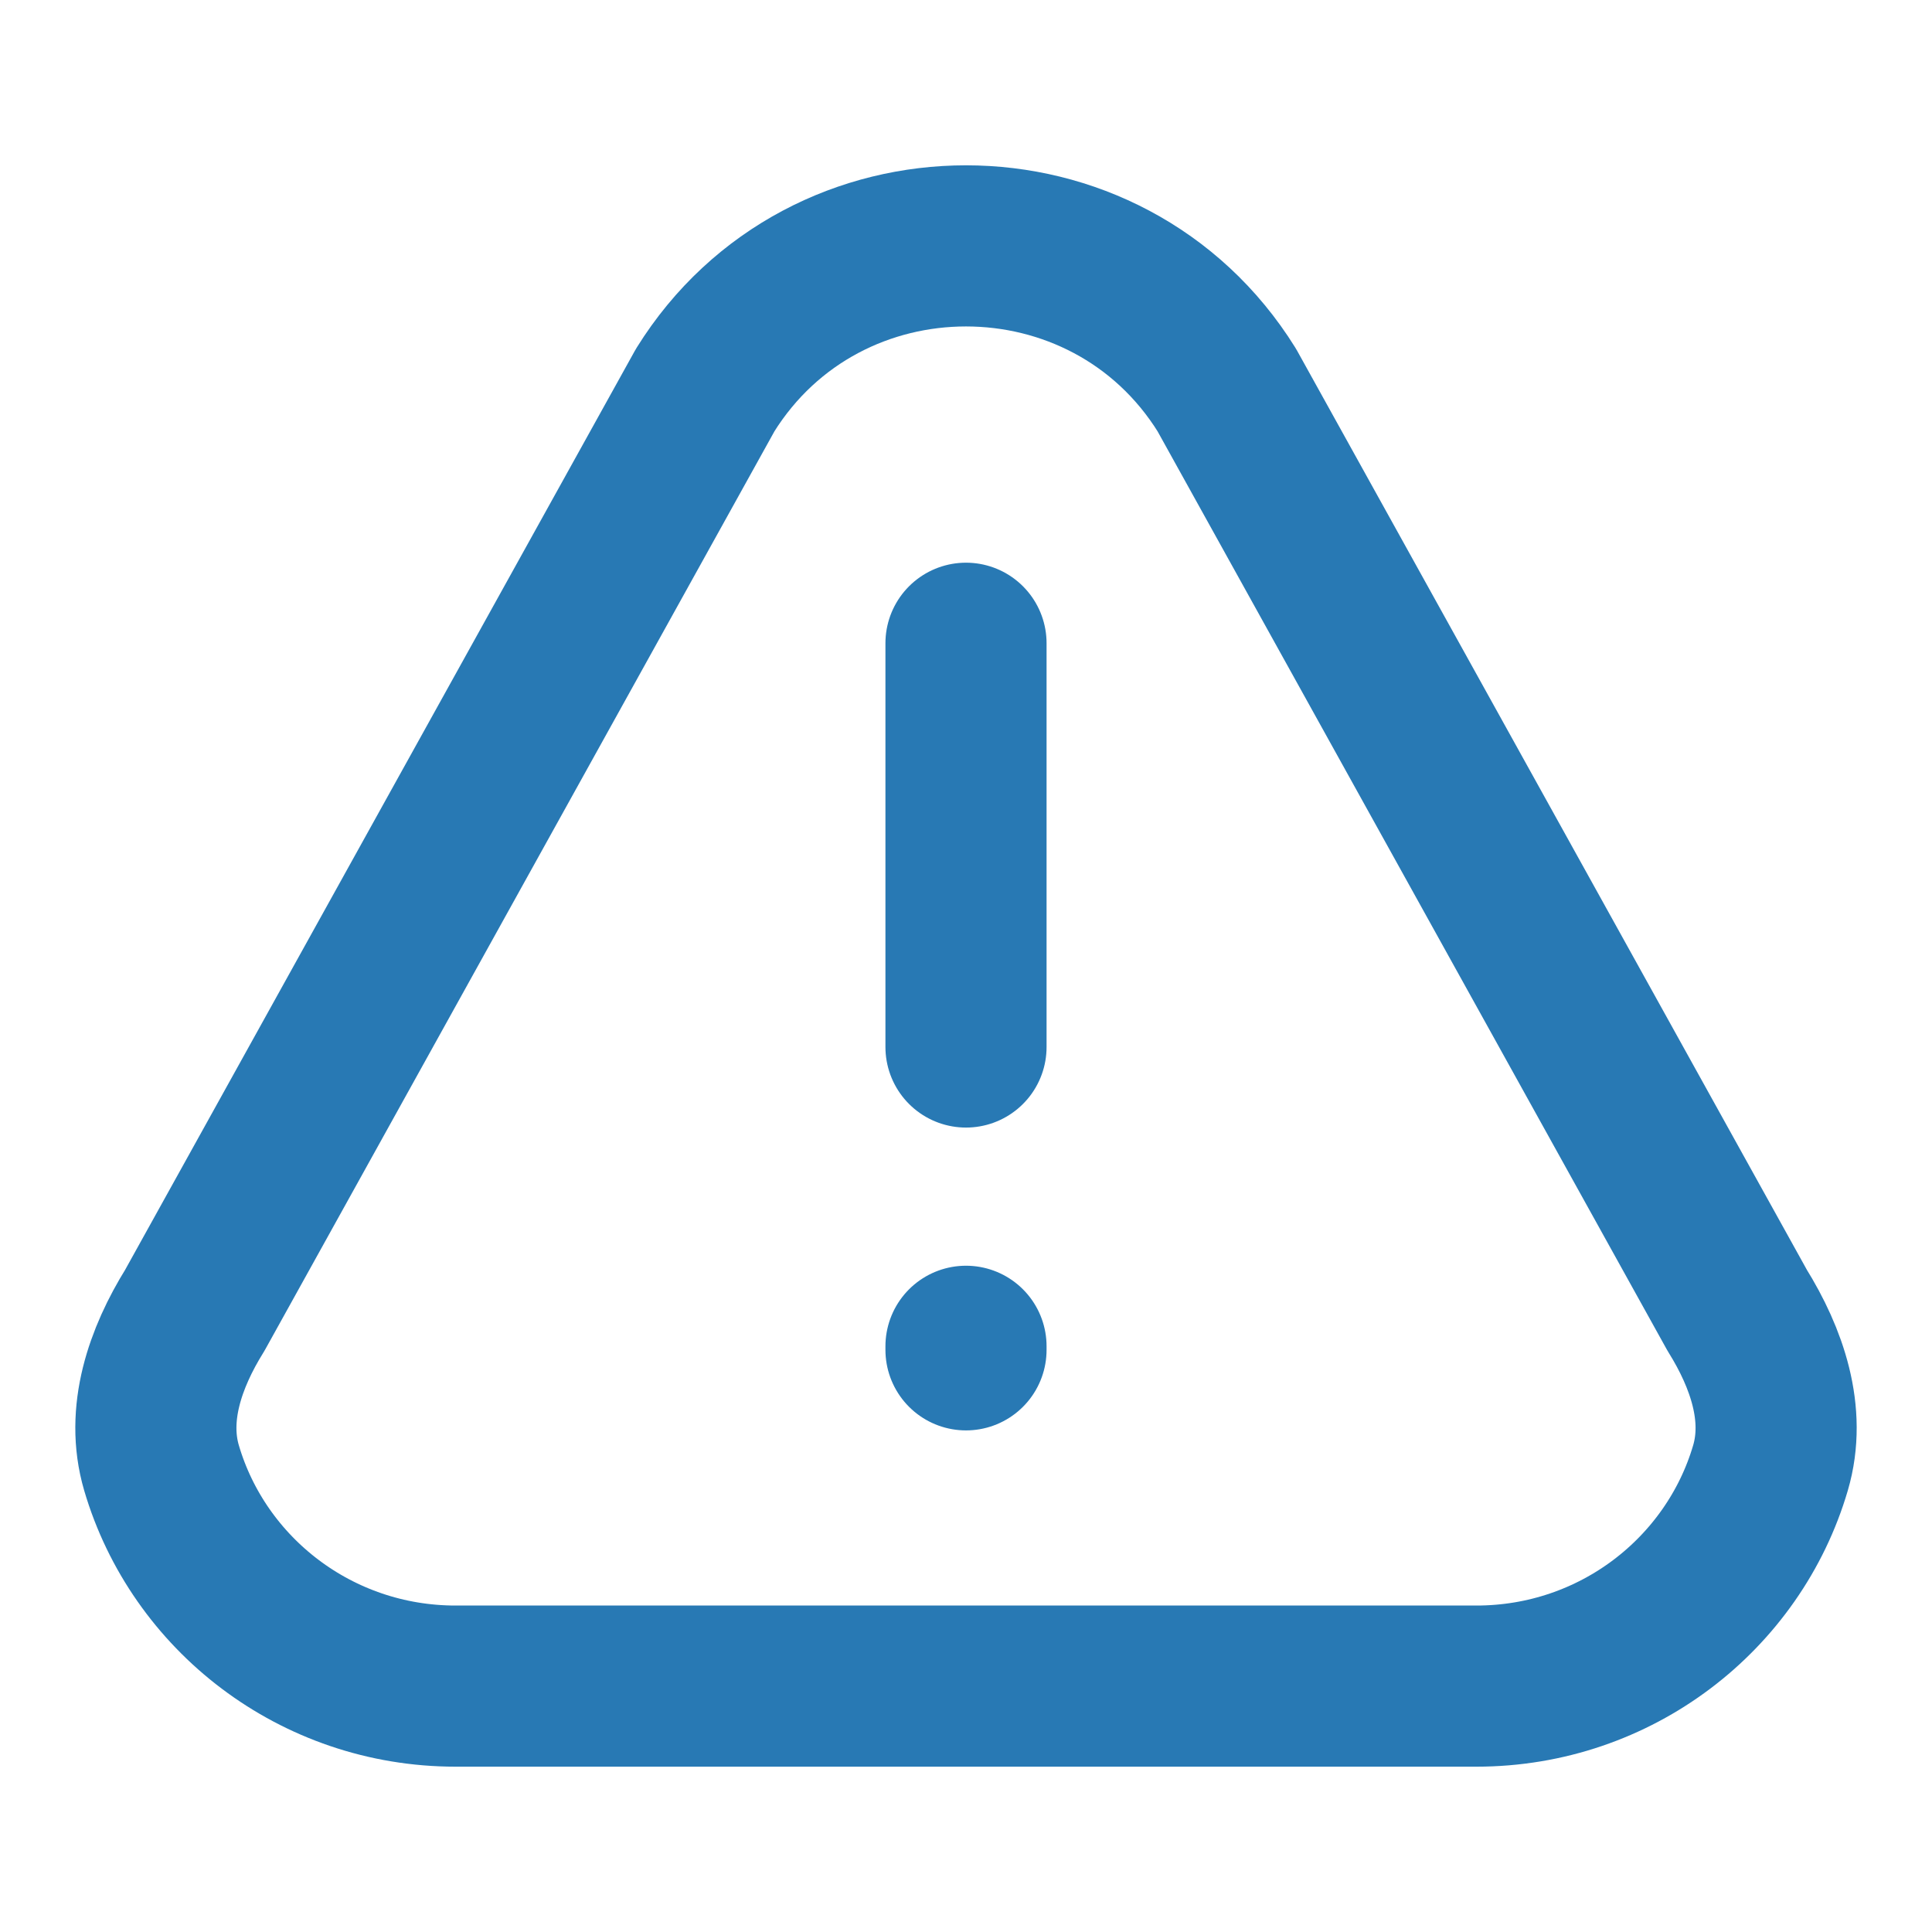 <svg width="55" height="55" viewBox="0 0 55 55" fill="none" xmlns="http://www.w3.org/2000/svg">
<path d="M27.5 29.806V18.312M27.5 38.326V38.427M42.029 48H12.971C9.002 48 5.652 45.377 4.598 41.788C4.148 40.256 4.701 38.66 5.546 37.301L20.076 11.103C23.48 5.632 31.52 5.632 34.924 11.103L49.454 37.301C50.299 38.66 50.852 40.256 50.402 41.788C49.348 45.377 45.998 48 42.029 48Z" stroke="#2879B4" stroke-width="4.587" stroke-linecap="round" stroke-linejoin="round"/>
</svg>
